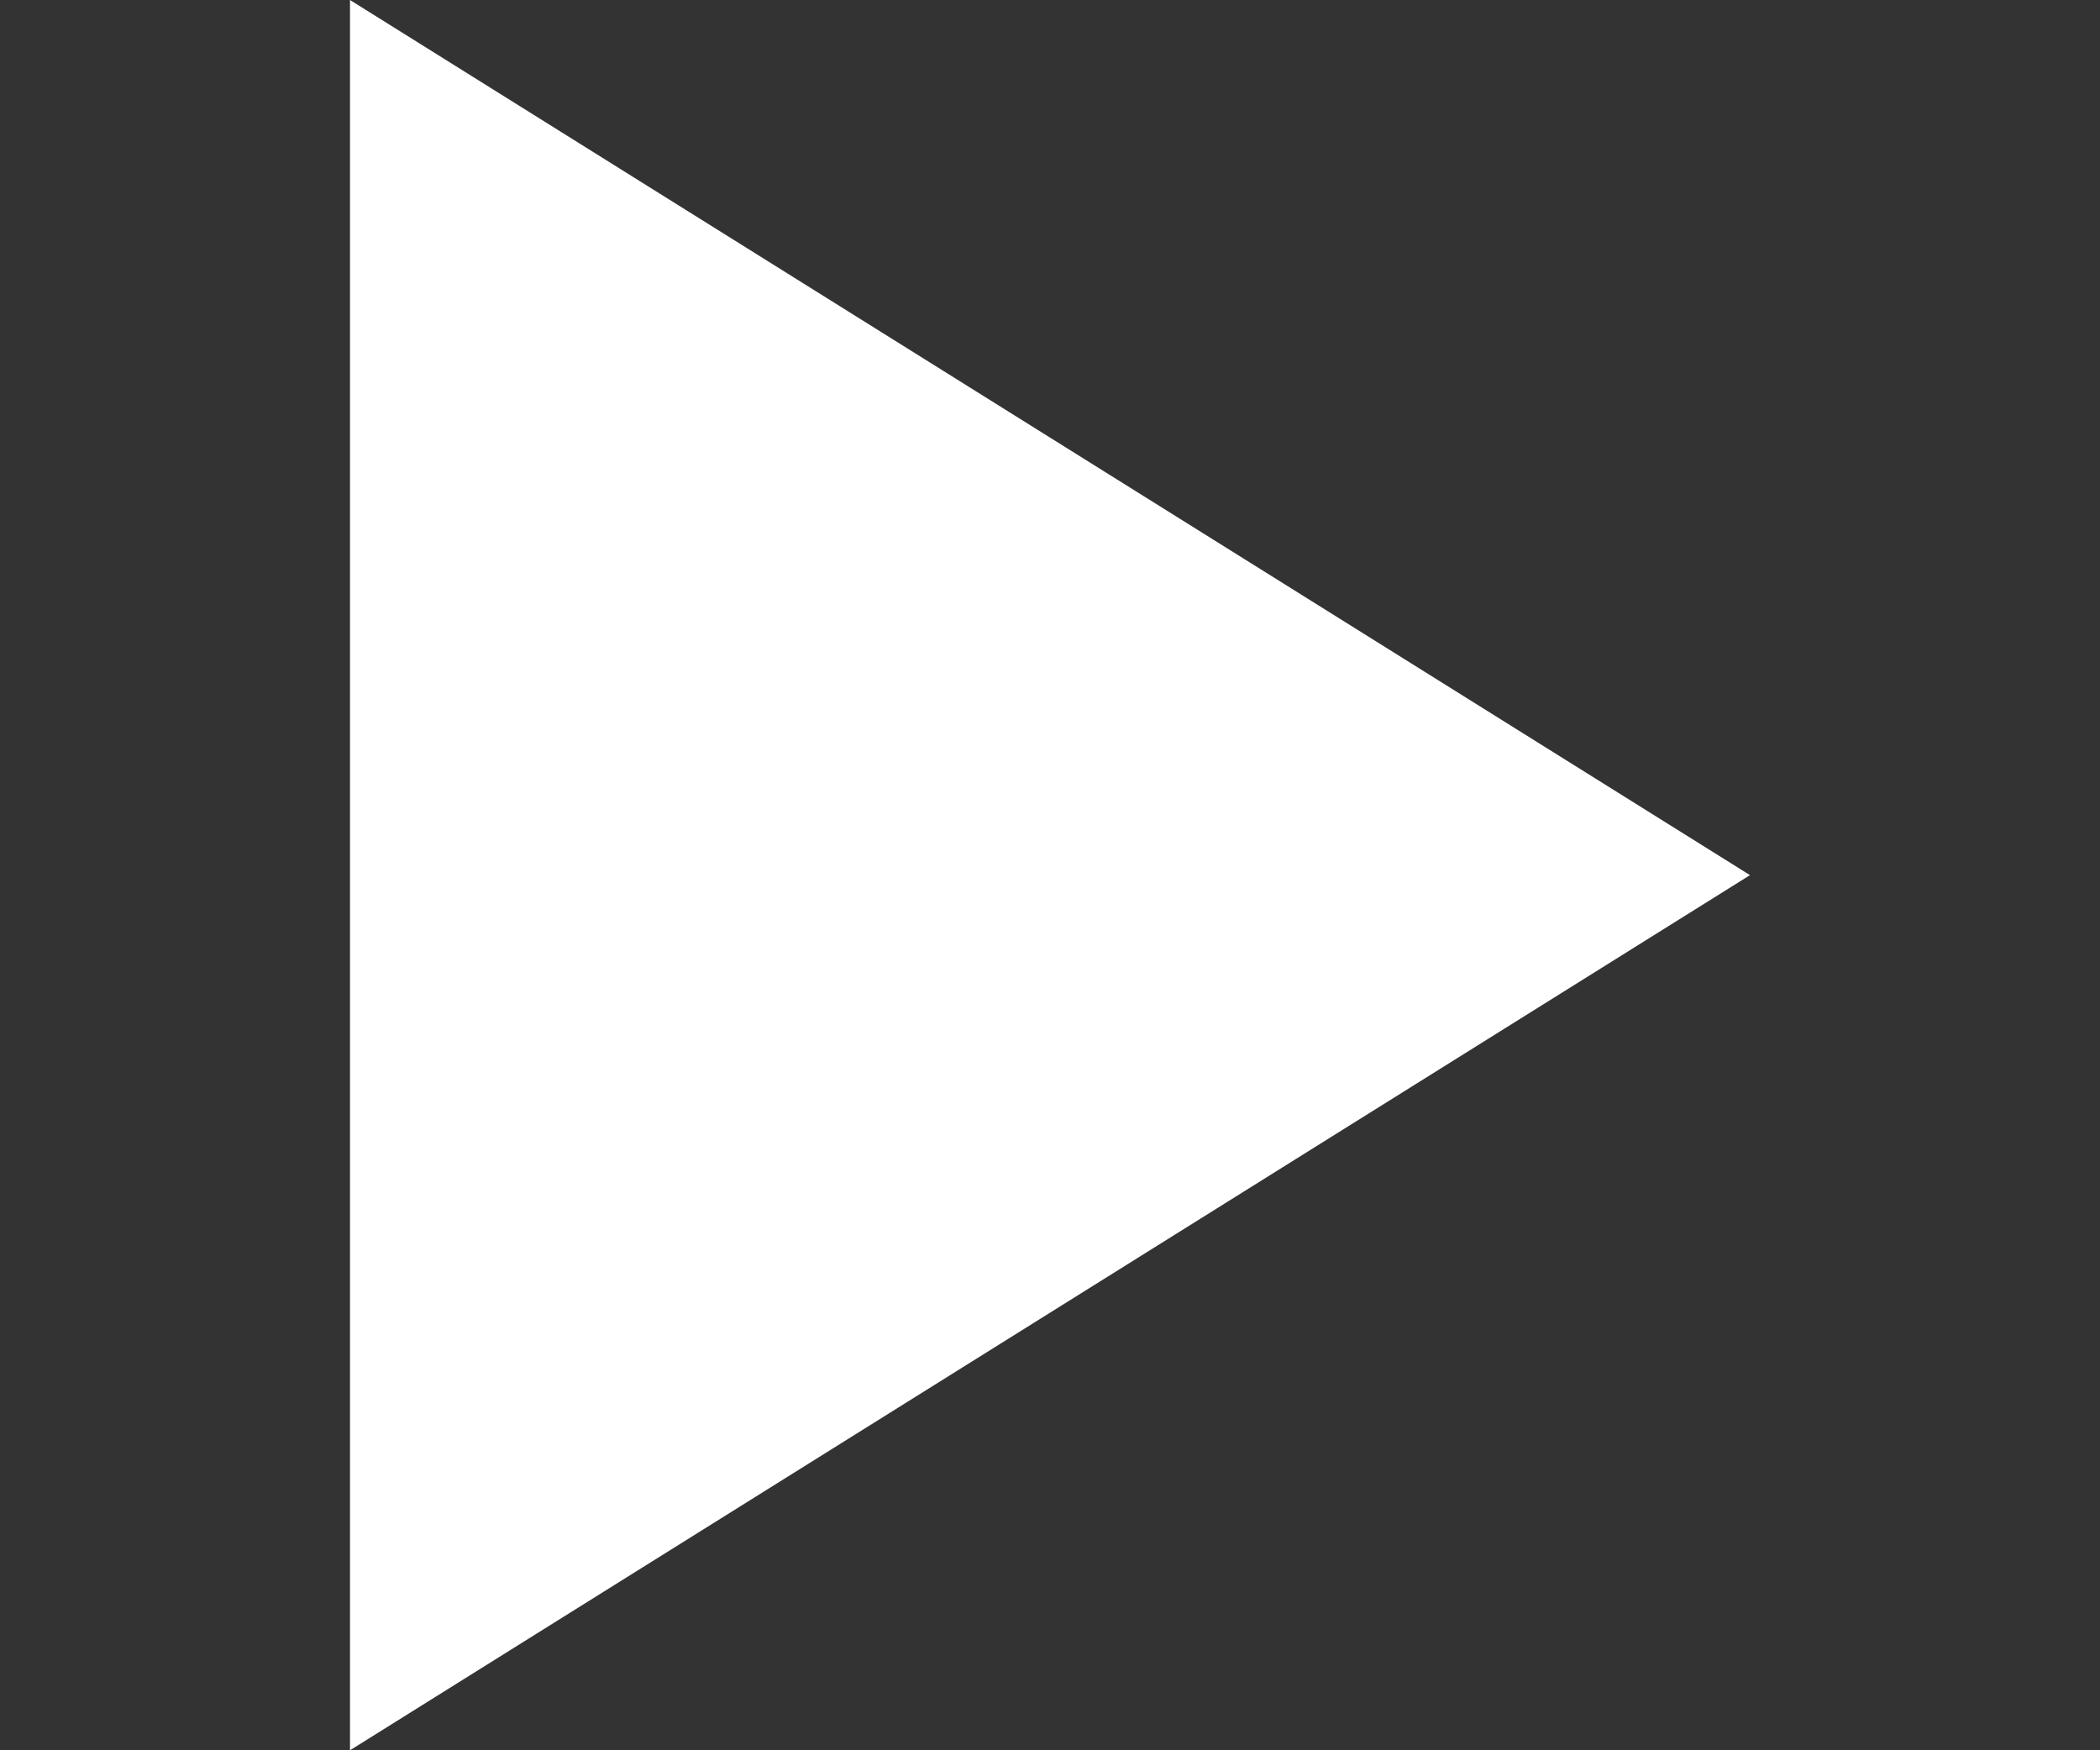 <svg xmlns="http://www.w3.org/2000/svg" xmlns:xlink="http://www.w3.org/1999/xlink" width="6" height="5" viewBox="0 0 6 5">
  <rect x="0" y="0" width="6" height="5" fill="#333333" stroke="none"/>
  <defs>
    <clipPath id="clip-icon-left-triangle-white">
      <rect width="6" height="5"/>
    </clipPath>
  </defs>
  <g id="icon-left-triangle-white" clip-path="url(#clip-icon-left-triangle-white)">
    <path id="Polygon_35" data-name="Polygon 35" d="M2.5,0,5,4H0Z" transform="translate(5) rotate(90)" fill="#fff"/>
  </g>
</svg>
